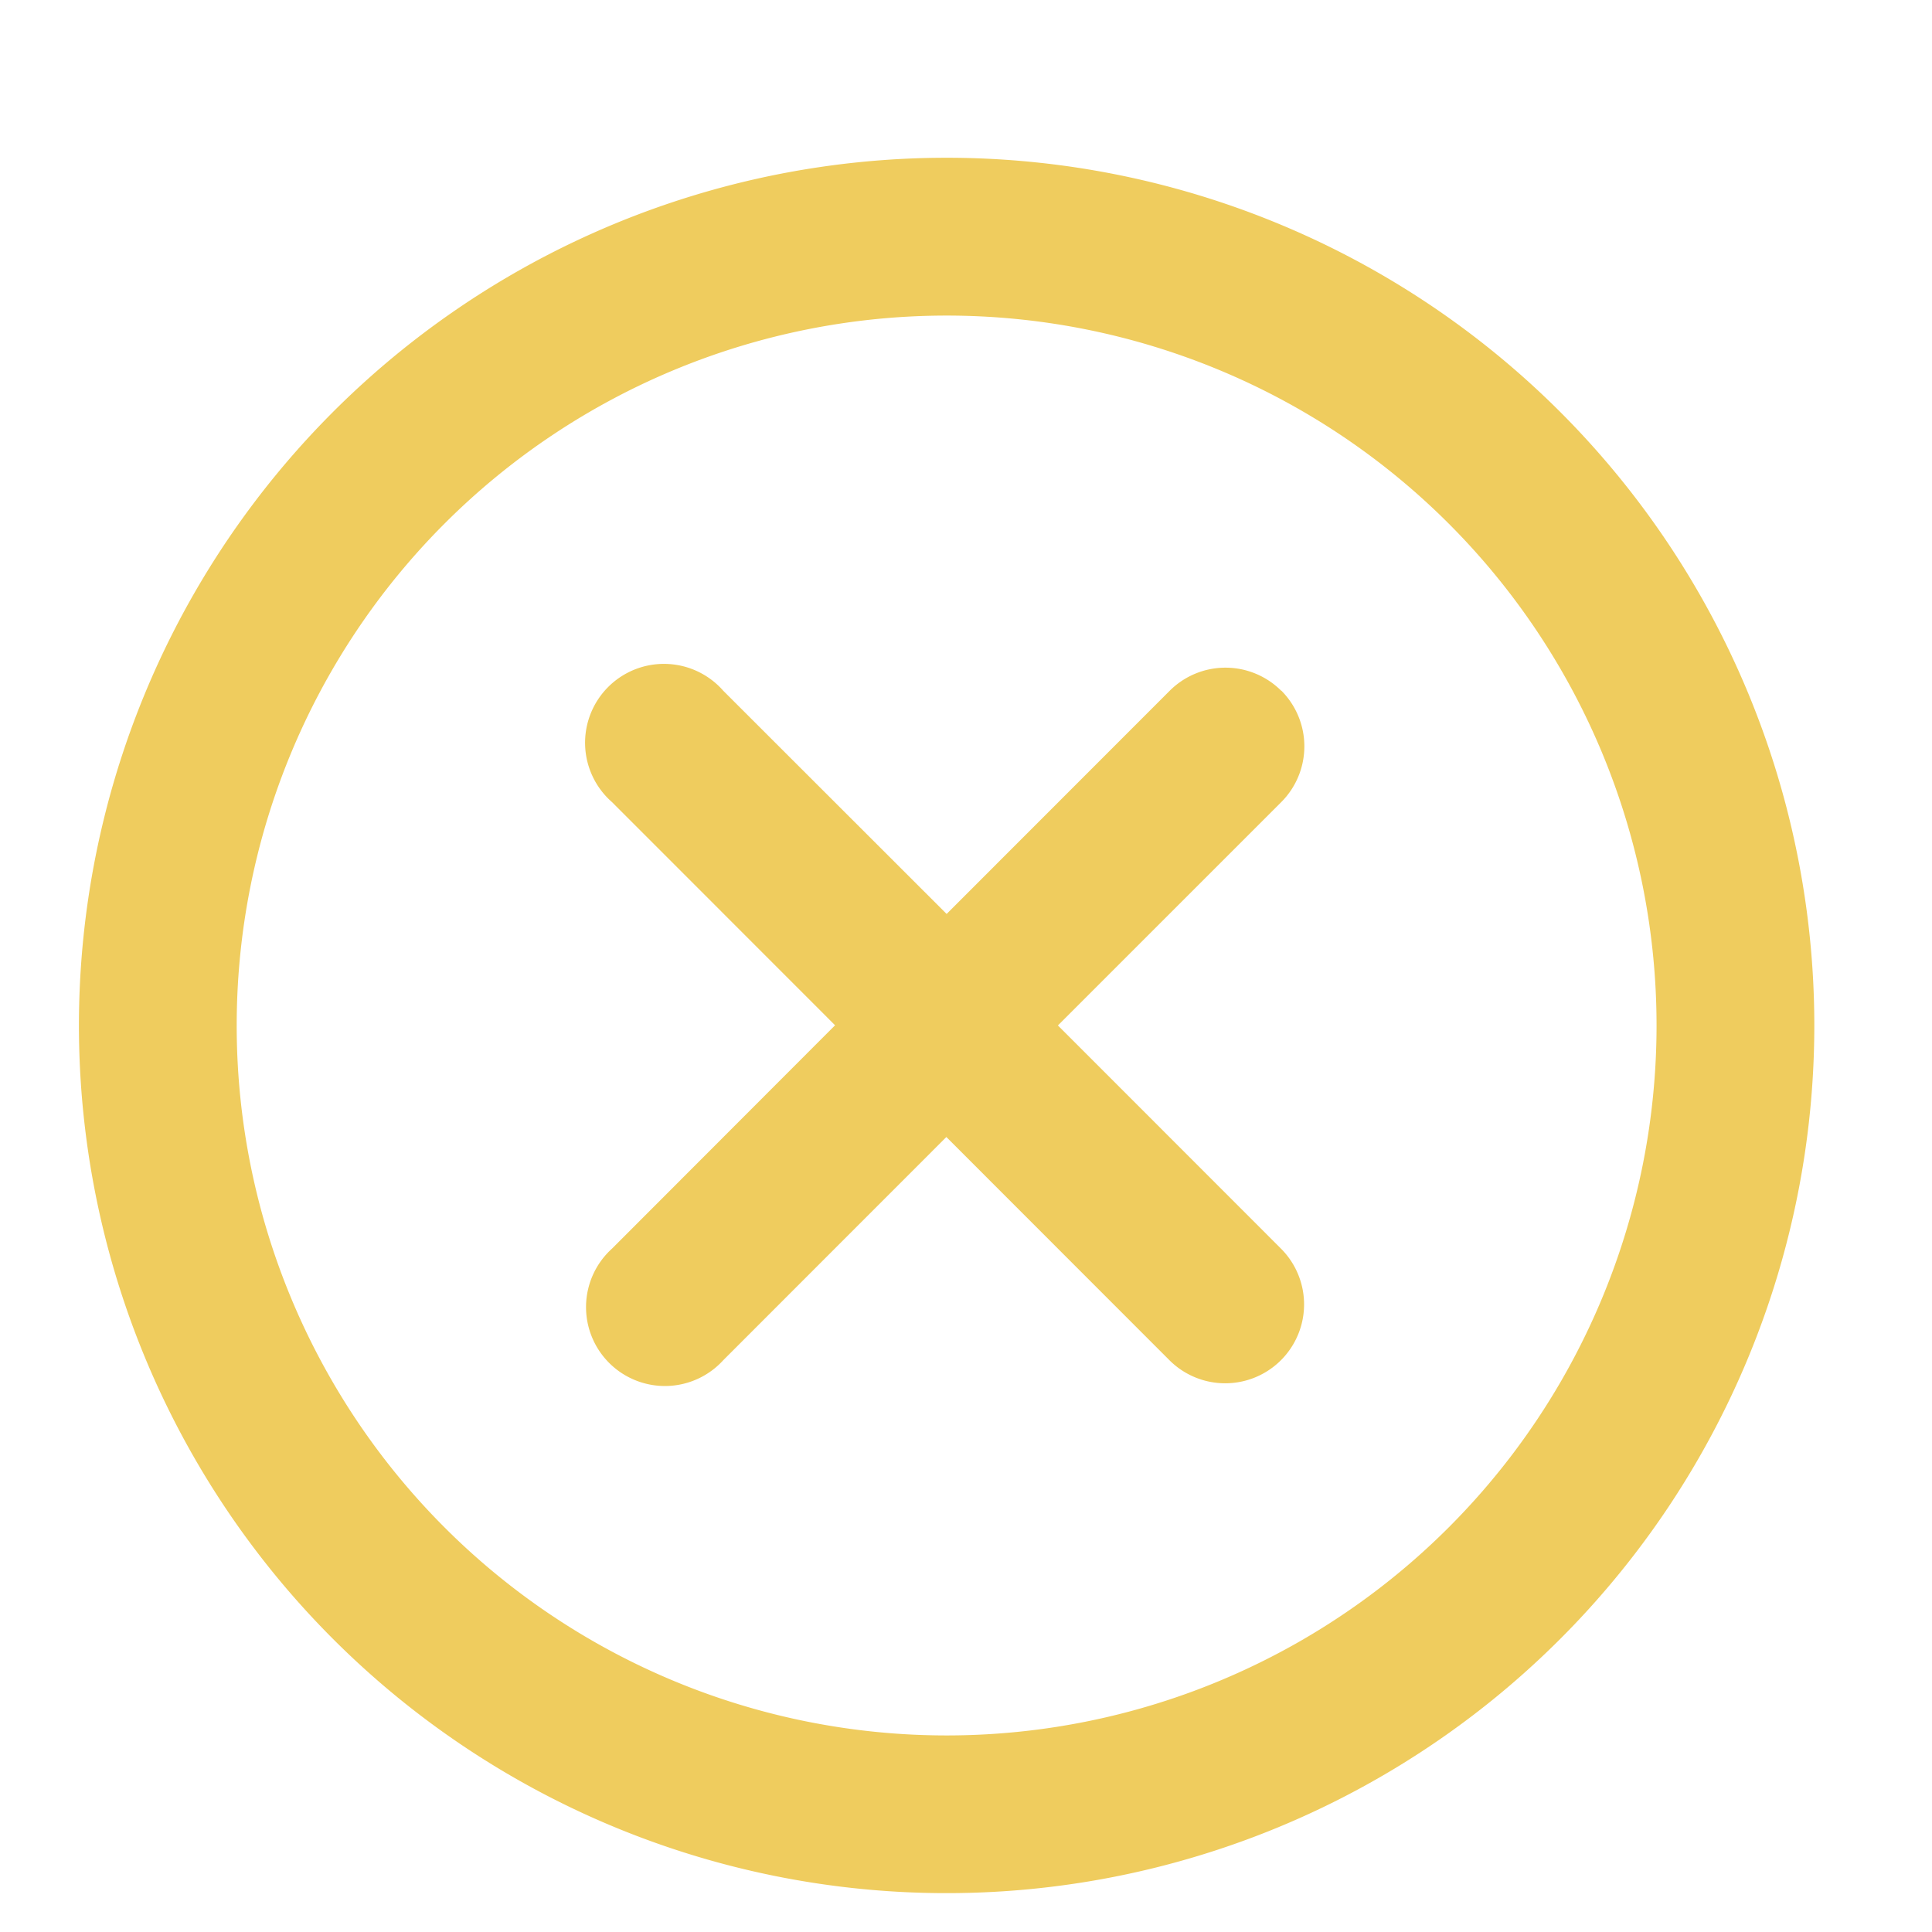 <svg xmlns="http://www.w3.org/2000/svg" xmlns:xlink="http://www.w3.org/1999/xlink" width="35" height="35" viewBox="0 0 35 35">
  <defs>
    <clipPath id="clip-path">
      <rect id="Retângulo_111" data-name="Retângulo 111" width="35" height="35" transform="translate(82 522)" fill="#efcc5e" stroke="#707070" stroke-width="1"/>
    </clipPath>
    <clipPath id="clip-path-2">
      <rect id="Retângulo_110" data-name="Retângulo 110" width="35" height="35" transform="translate(0 0)" fill="#efcc5e" stroke="#707070" stroke-width="1"/>
    </clipPath>
  </defs>
  <g id="Ícone_Fechar" data-name="Ícone Fechar" transform="translate(-82 -522)" clip-path="url(#clip-path)">
    <g id="Ícone_Fechar-2" data-name="Ícone Fechar" transform="translate(82 522)" clip-path="url(#clip-path-2)">
      <g id="cross" transform="translate(1.429 2.858)">
        <path id="Caminho_157" data-name="Caminho 157" d="M16.719,1A15.719,15.719,0,1,0,32.439,16.719,15.719,15.719,0,0,0,16.719,1Zm0,28.581A12.861,12.861,0,1,1,29.581,16.719,12.861,12.861,0,0,1,16.719,29.581Z" transform="translate(-1 -1)" fill="#efcc5e"/>
        <path id="Caminho_158" data-name="Caminho 158" d="M20.008,7.883a1.429,1.429,0,0,0-2.021,0l-4.041,4.043L9.9,7.883A1.429,1.429,0,1,0,7.884,9.9l4.041,4.043L7.884,17.989A1.429,1.429,0,1,0,9.9,20.01l4.041-4.043,4.041,4.043a1.429,1.429,0,1,0,2.021-2.021l-4.041-4.043L20.008,9.9a1.429,1.429,0,0,0,0-2.021Z" transform="translate(1.774 1.773)" fill="#efcc5e"/>
      </g>
    </g>
  </g>
</svg>

